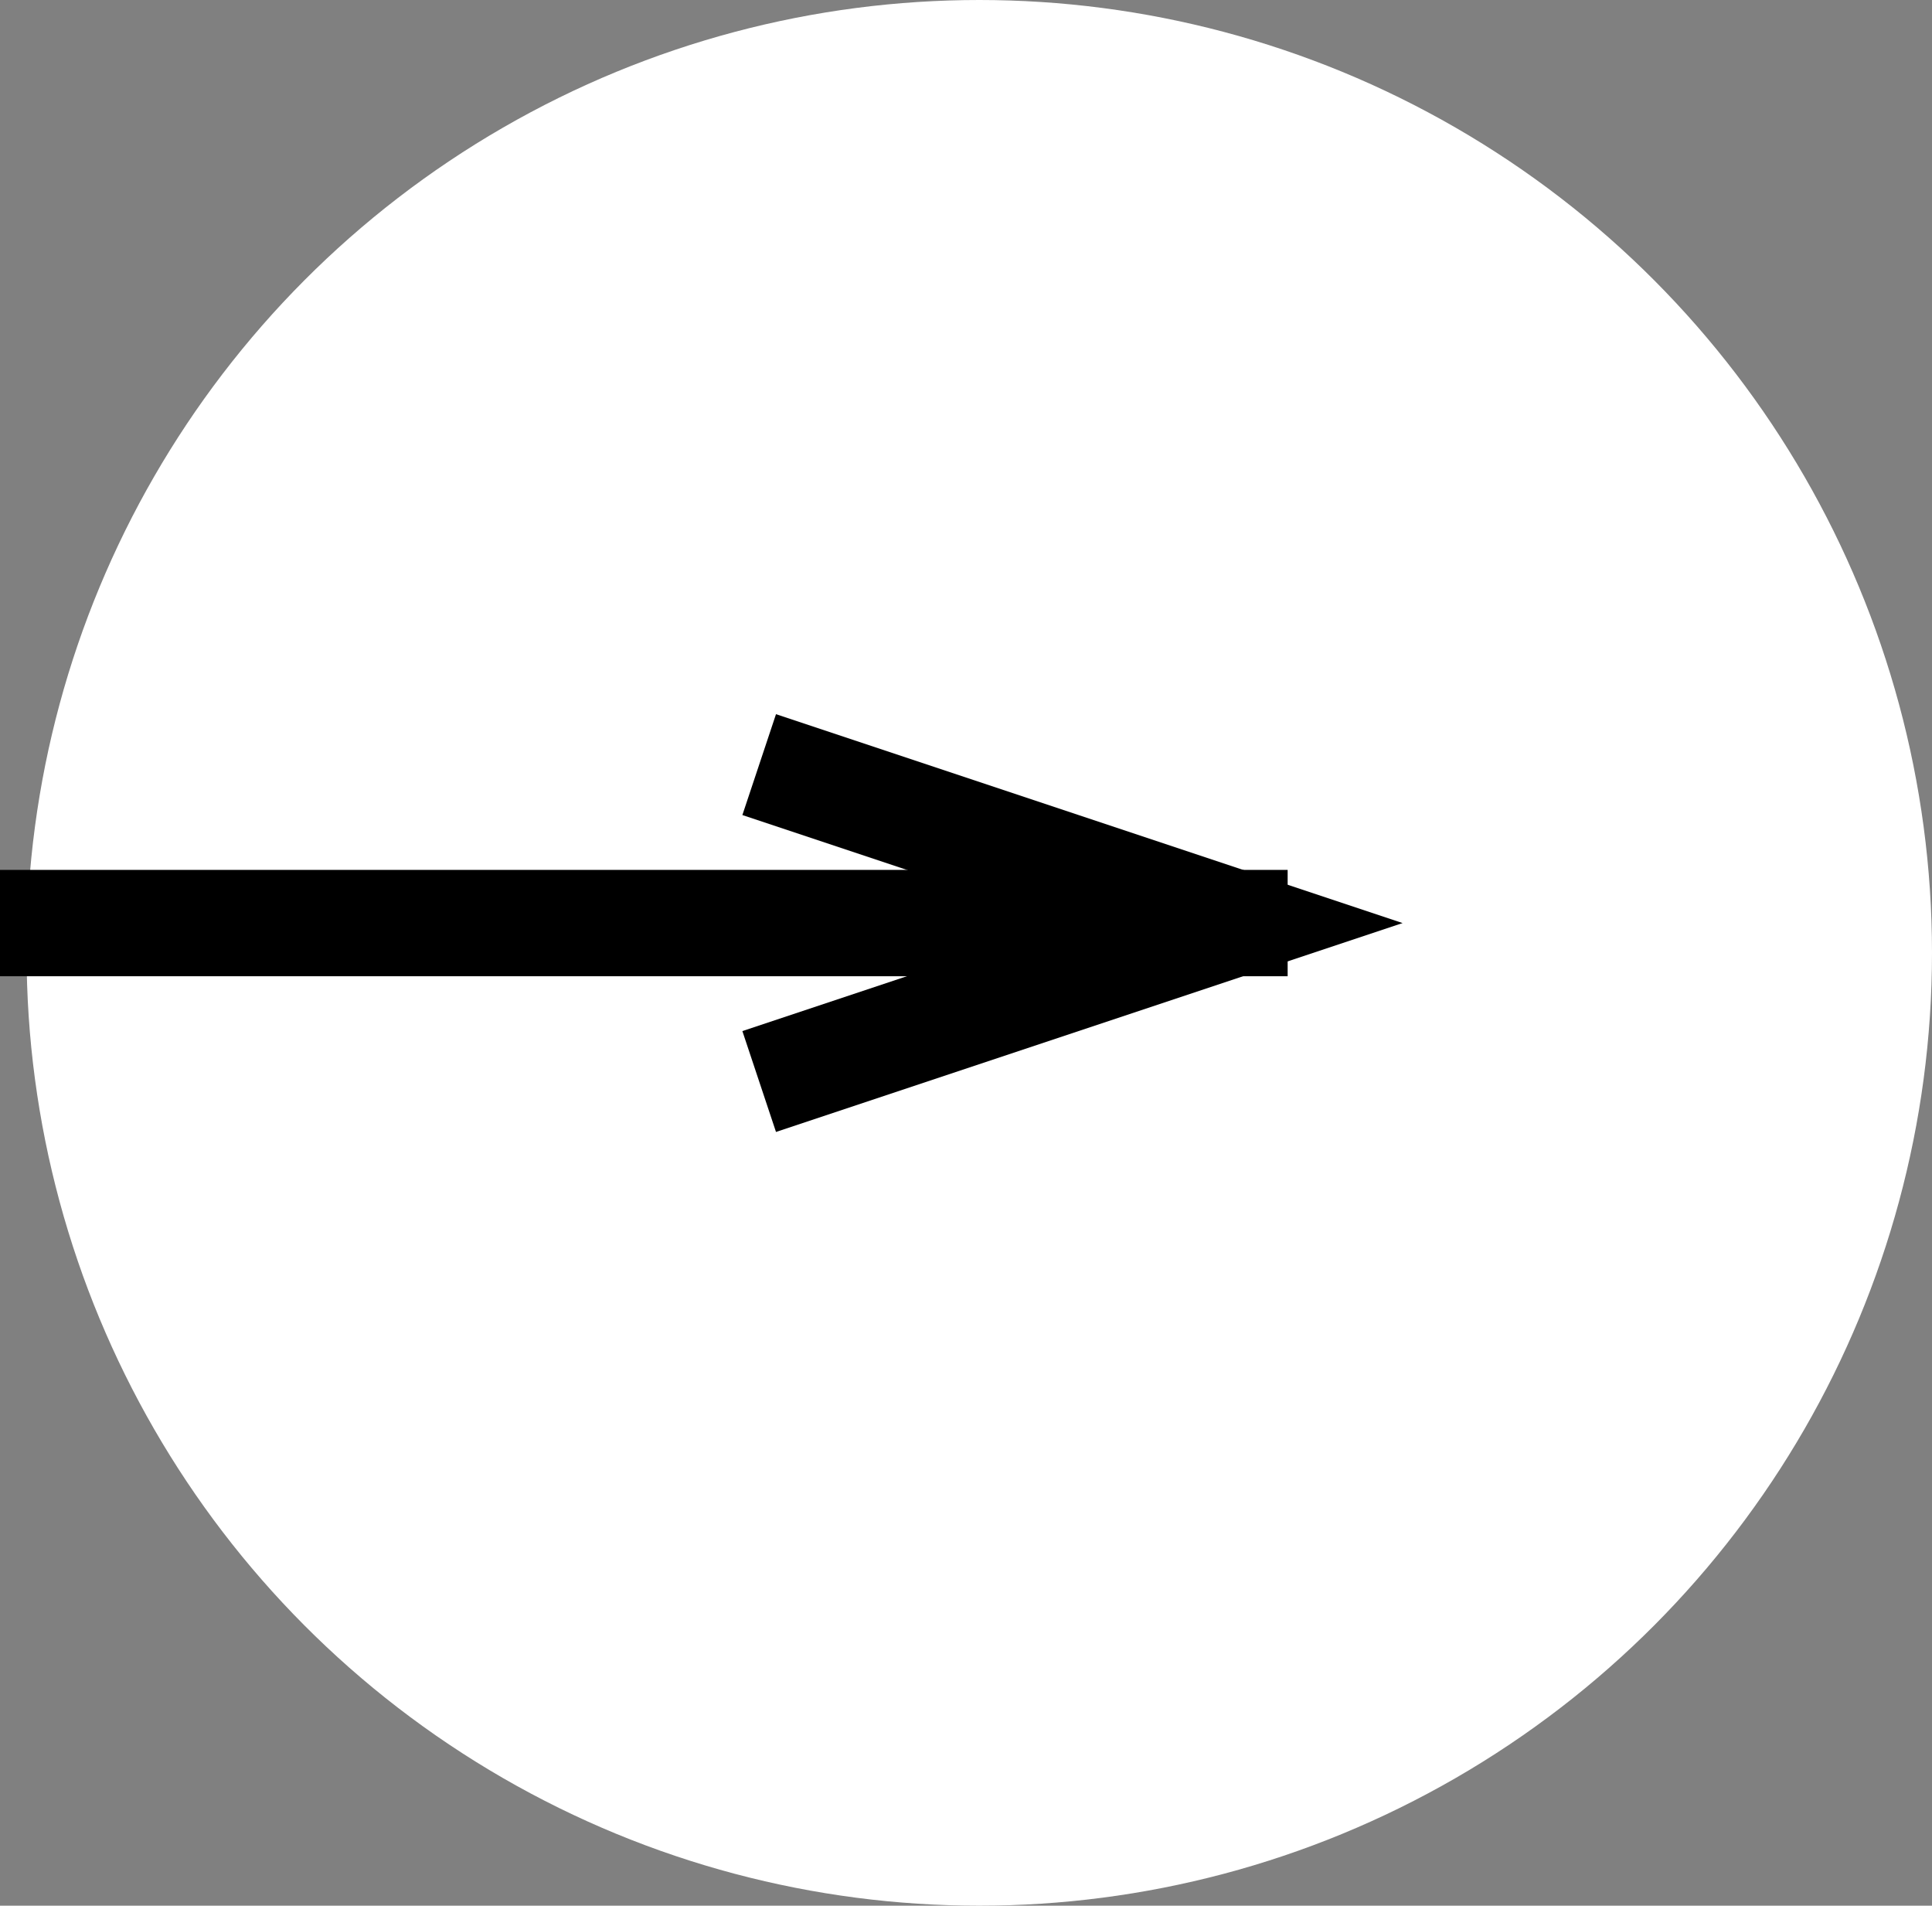 <?xml version="1.0" encoding="UTF-8"?><svg id="_レイヤー_2" xmlns="http://www.w3.org/2000/svg" viewBox="0 0 18.17 17.92"><rect x="0" y="0" width="18.17" height="17.92" fill="#808080" stroke="none"/><defs><style>.cls-1{fill:#fff;}.cls-2,.cls-3{fill:none;stroke:#000;stroke-miterlimit:10;}.cls-3{stroke-linecap:square;}</style></defs><g id="_レイヤー1"><g><circle class="cls-1" cx="9.21" cy="8.96" r="8.96"/><g><line class="cls-3" x1=".5" y1="8.68" x2="11.61" y2="8.68"/><polyline class="cls-2" points="7.14 7.19 11.61 8.68 7.14 10.17"/></g></g></g></svg>